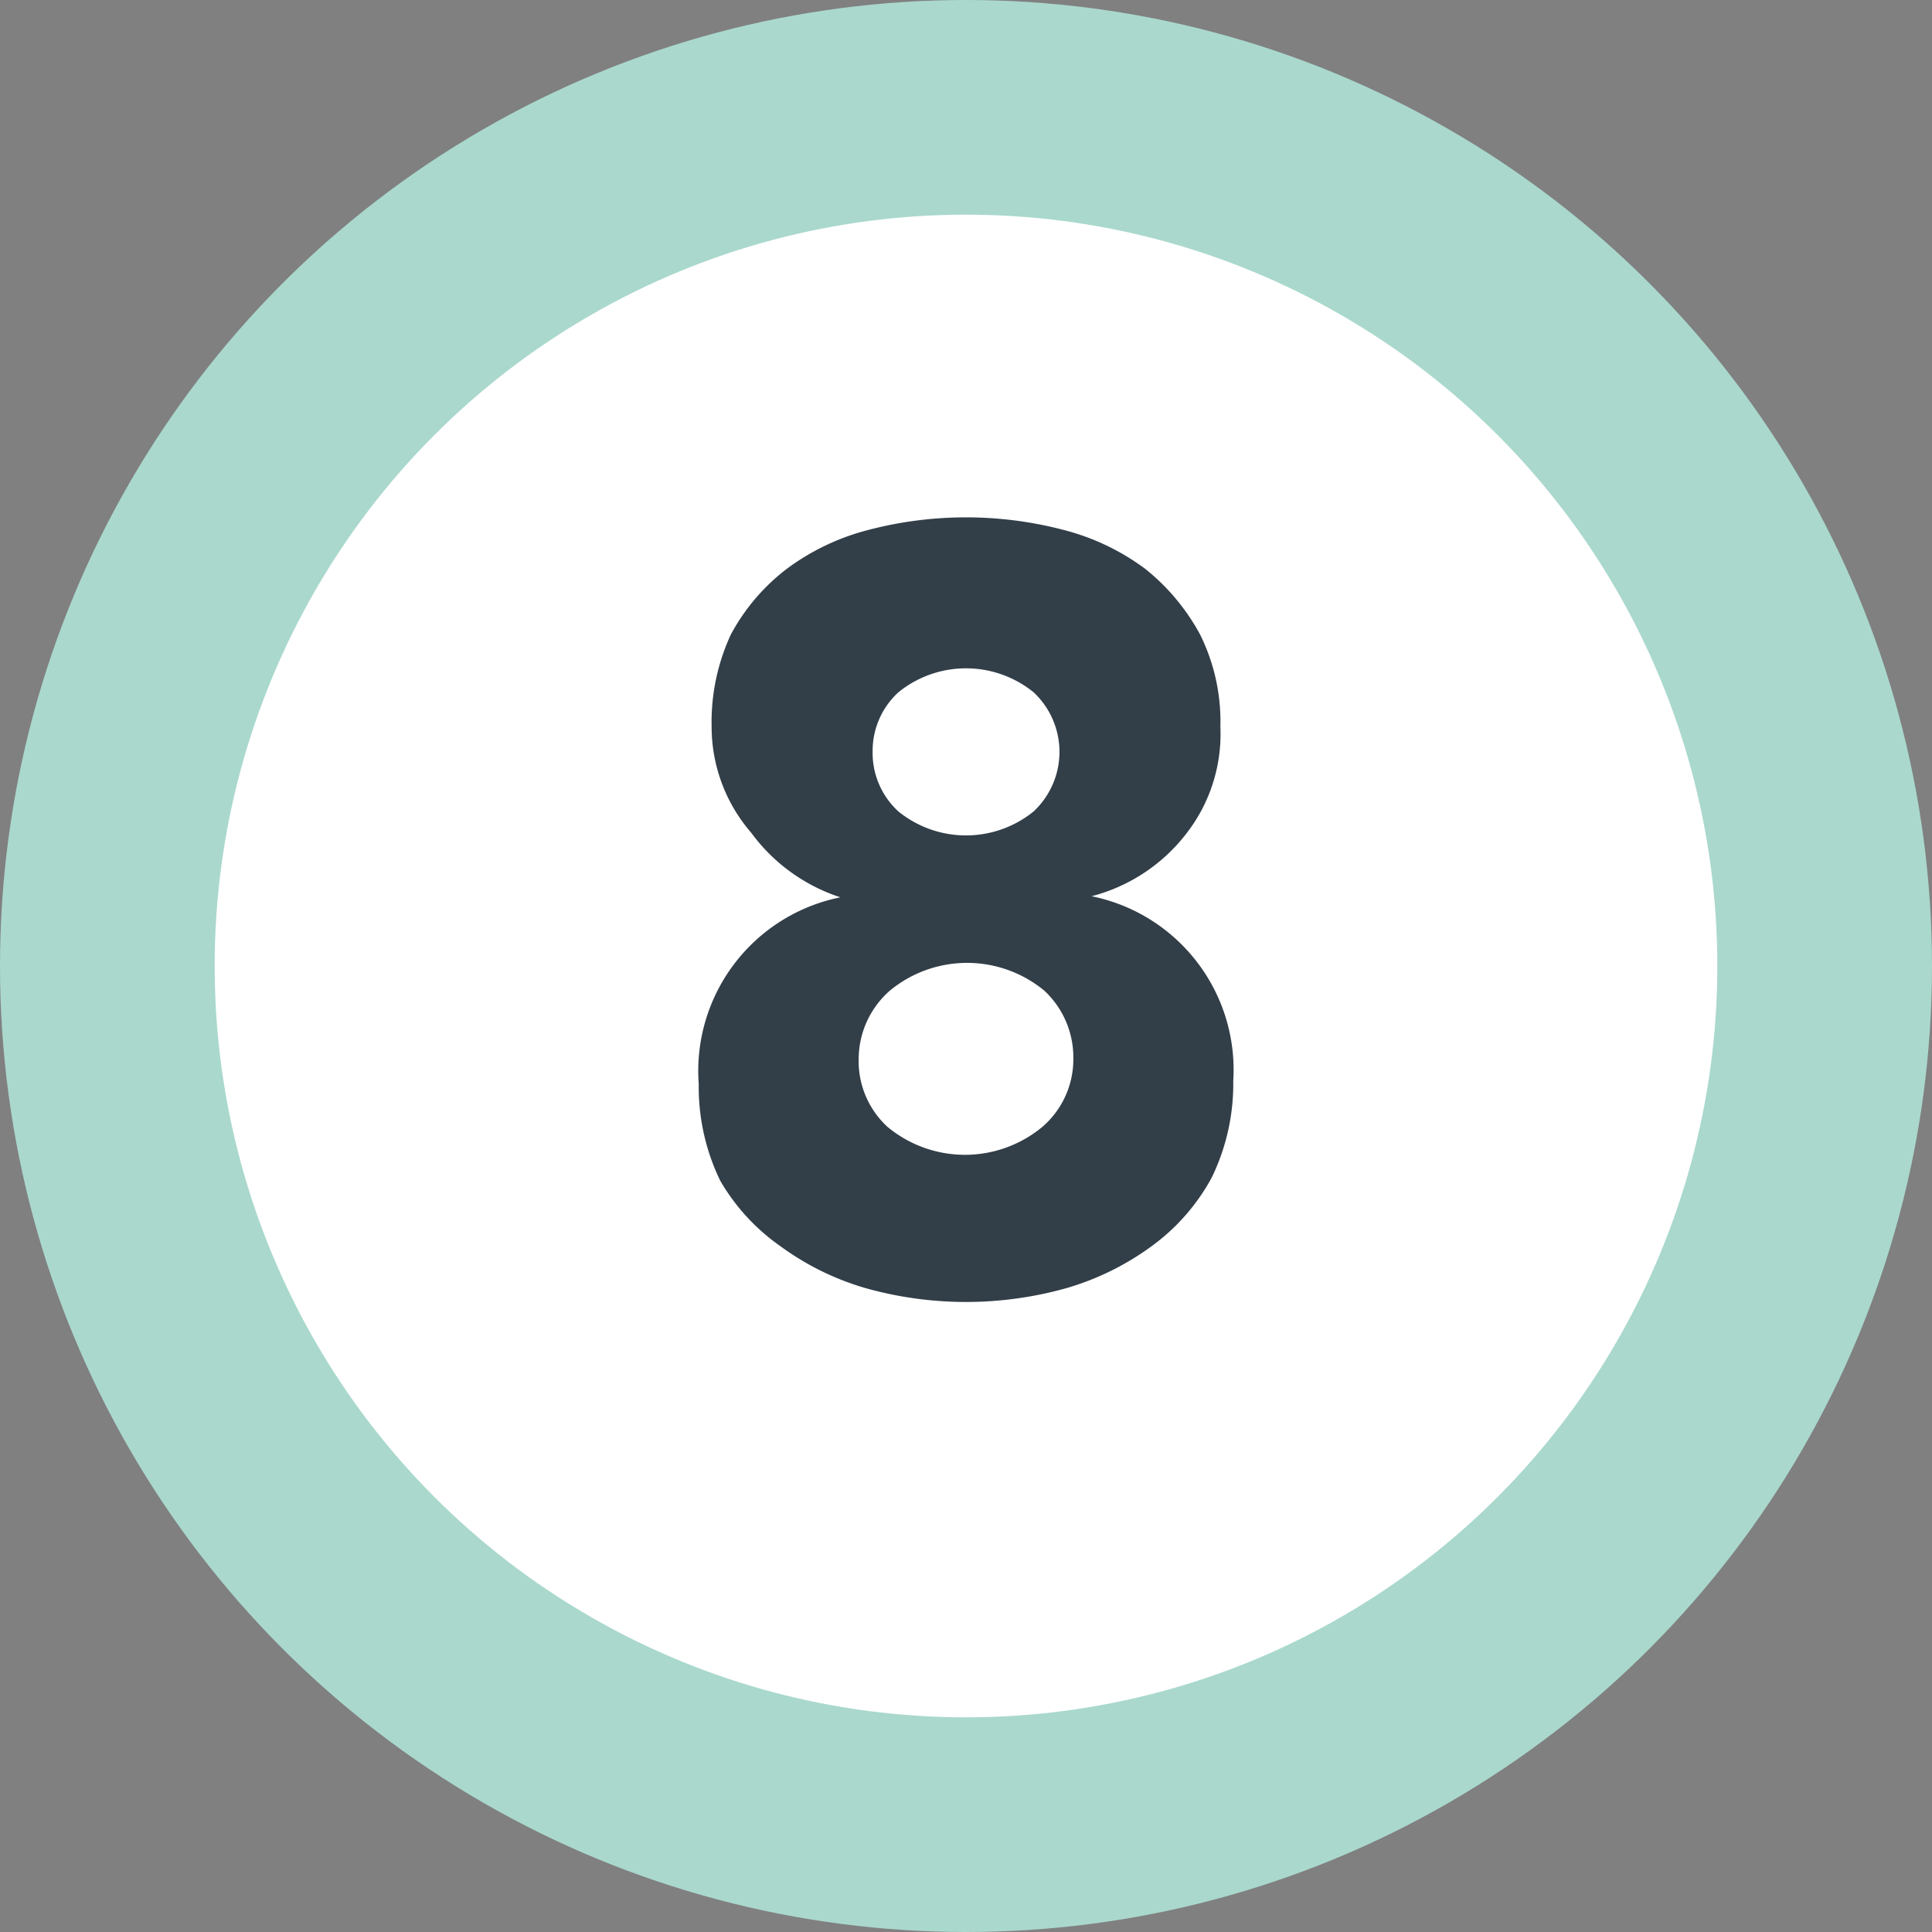 <svg xmlns="http://www.w3.org/2000/svg" xmlns:xlink="http://www.w3.org/1999/xlink" viewBox="0 0 18 18"><rect x="0" y="0" width="18" height="18" fill="#808080" stroke="none"/><defs><style>.cls-1,.cls-4{fill:none;}.cls-2{clip-path:url(#clip-path);}.cls-3{fill:#fff;}.cls-4{stroke:#aad8cd;stroke-width:2px;}.cls-5{fill:#323e48;}</style><clipPath id="clip-path"><rect class="cls-1" width="18" height="18"/></clipPath></defs><g id="Layer_2" data-name="Layer 2"><g id="Layer_1-2" data-name="Layer 1"><g id="_8" data-name="8"><g class="cls-2"><path class="cls-3" d="M9,17A8,8,0,1,0,1,9a8,8,0,0,0,8,8"/><circle class="cls-4" cx="9" cy="9" r="8"/><path class="cls-5" d="M6.63,6.77a1.94,1.94,0,0,1,.18-.86,1.9,1.9,0,0,1,.52-.61,2.18,2.18,0,0,1,.75-.36,3.59,3.59,0,0,1,1.84,0,2.18,2.18,0,0,1,.75.36,2,2,0,0,1,.51.61,1.82,1.82,0,0,1,.19.86,1.51,1.51,0,0,1-.32,1,1.63,1.63,0,0,1-.88.58v0a1.65,1.65,0,0,1,1.32,1.72,2,2,0,0,1-.2.9,1.92,1.92,0,0,1-.56.64,2.54,2.54,0,0,1-.79.39,3.46,3.46,0,0,1-1.88,0,2.54,2.54,0,0,1-.79-.39A1.92,1.92,0,0,1,6.71,11a2,2,0,0,1-.2-.9A1.65,1.65,0,0,1,7.83,8.36v0A1.67,1.67,0,0,1,7,7.76,1.51,1.51,0,0,1,6.63,6.77ZM8,9.87a.83.83,0,0,0,.27.63,1.13,1.13,0,0,0,1.44,0A.83.83,0,0,0,10,9.87a.85.85,0,0,0-.27-.64,1.13,1.13,0,0,0-1.44,0A.85.85,0,0,0,8,9.87ZM8.13,7a.74.74,0,0,0,.24.56,1,1,0,0,0,1.26,0,.76.76,0,0,0,0-1.11,1,1,0,0,0-1.26,0A.74.74,0,0,0,8.13,7Z"/></g></g></g></g></svg>